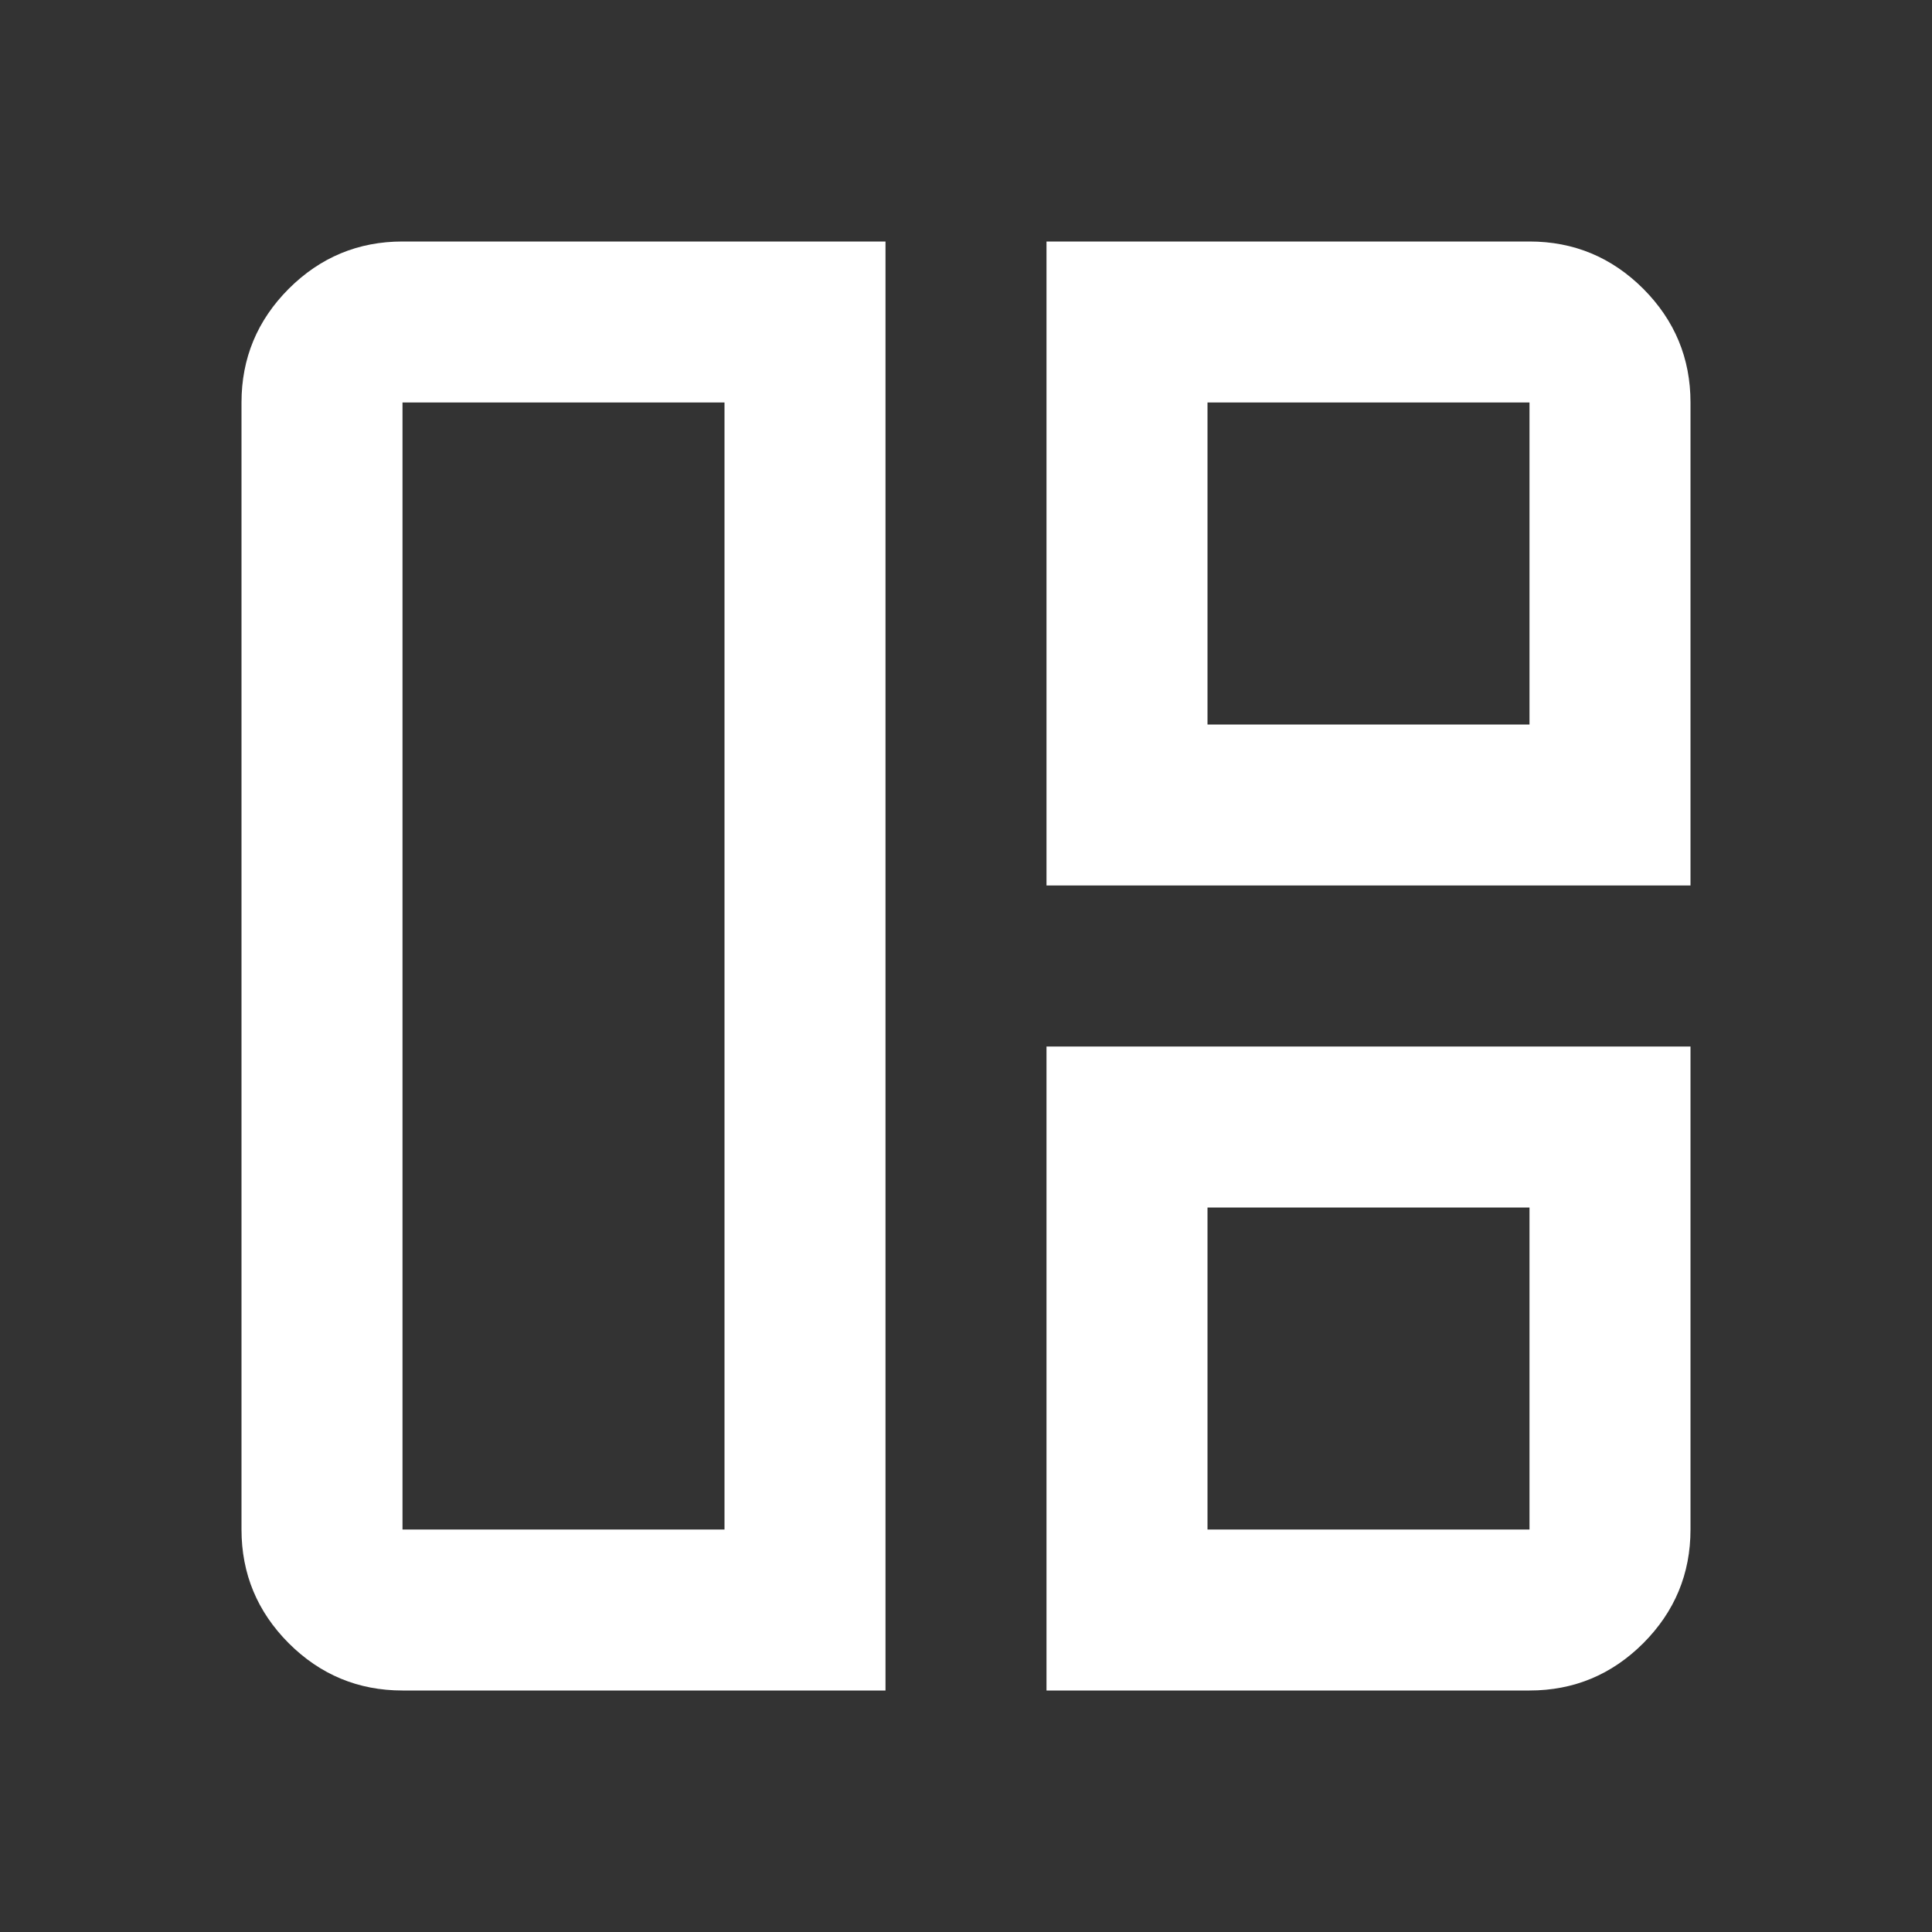 <?xml version="1.0" encoding="UTF-8"?> <svg xmlns="http://www.w3.org/2000/svg" width="24" height="24" viewBox="0 0 24 24" fill="none"><rect x="0" y="0" width="24" height="24" fill="#333333" stroke="none"/><mask id="mask0_1235_3741" style="mask-type:alpha" maskUnits="userSpaceOnUse" x="0" y="0" width="24" height="24"><rect width="24" height="24" fill="#D9D9D9"></rect></mask><g mask="url(#mask0_1235_3741)"><path d="M11 21H5C4.45 21 3.979 20.804 3.587 20.413C3.196 20.021 3 19.55 3 19V5C3 4.45 3.196 3.979 3.587 3.587C3.979 3.196 4.45 3 5 3H11V21ZM9 19V5H5V19H9ZM13 11V3H19C19.55 3 20.021 3.196 20.413 3.587C20.804 3.979 21 4.45 21 5V11H13ZM15 9H19V5H15V9ZM13 21V13H21V19C21 19.55 20.804 20.021 20.413 20.413C20.021 20.804 19.55 21 19 21H13ZM15 19H19V15H15V19Z" fill="white"></path></g></svg> 
